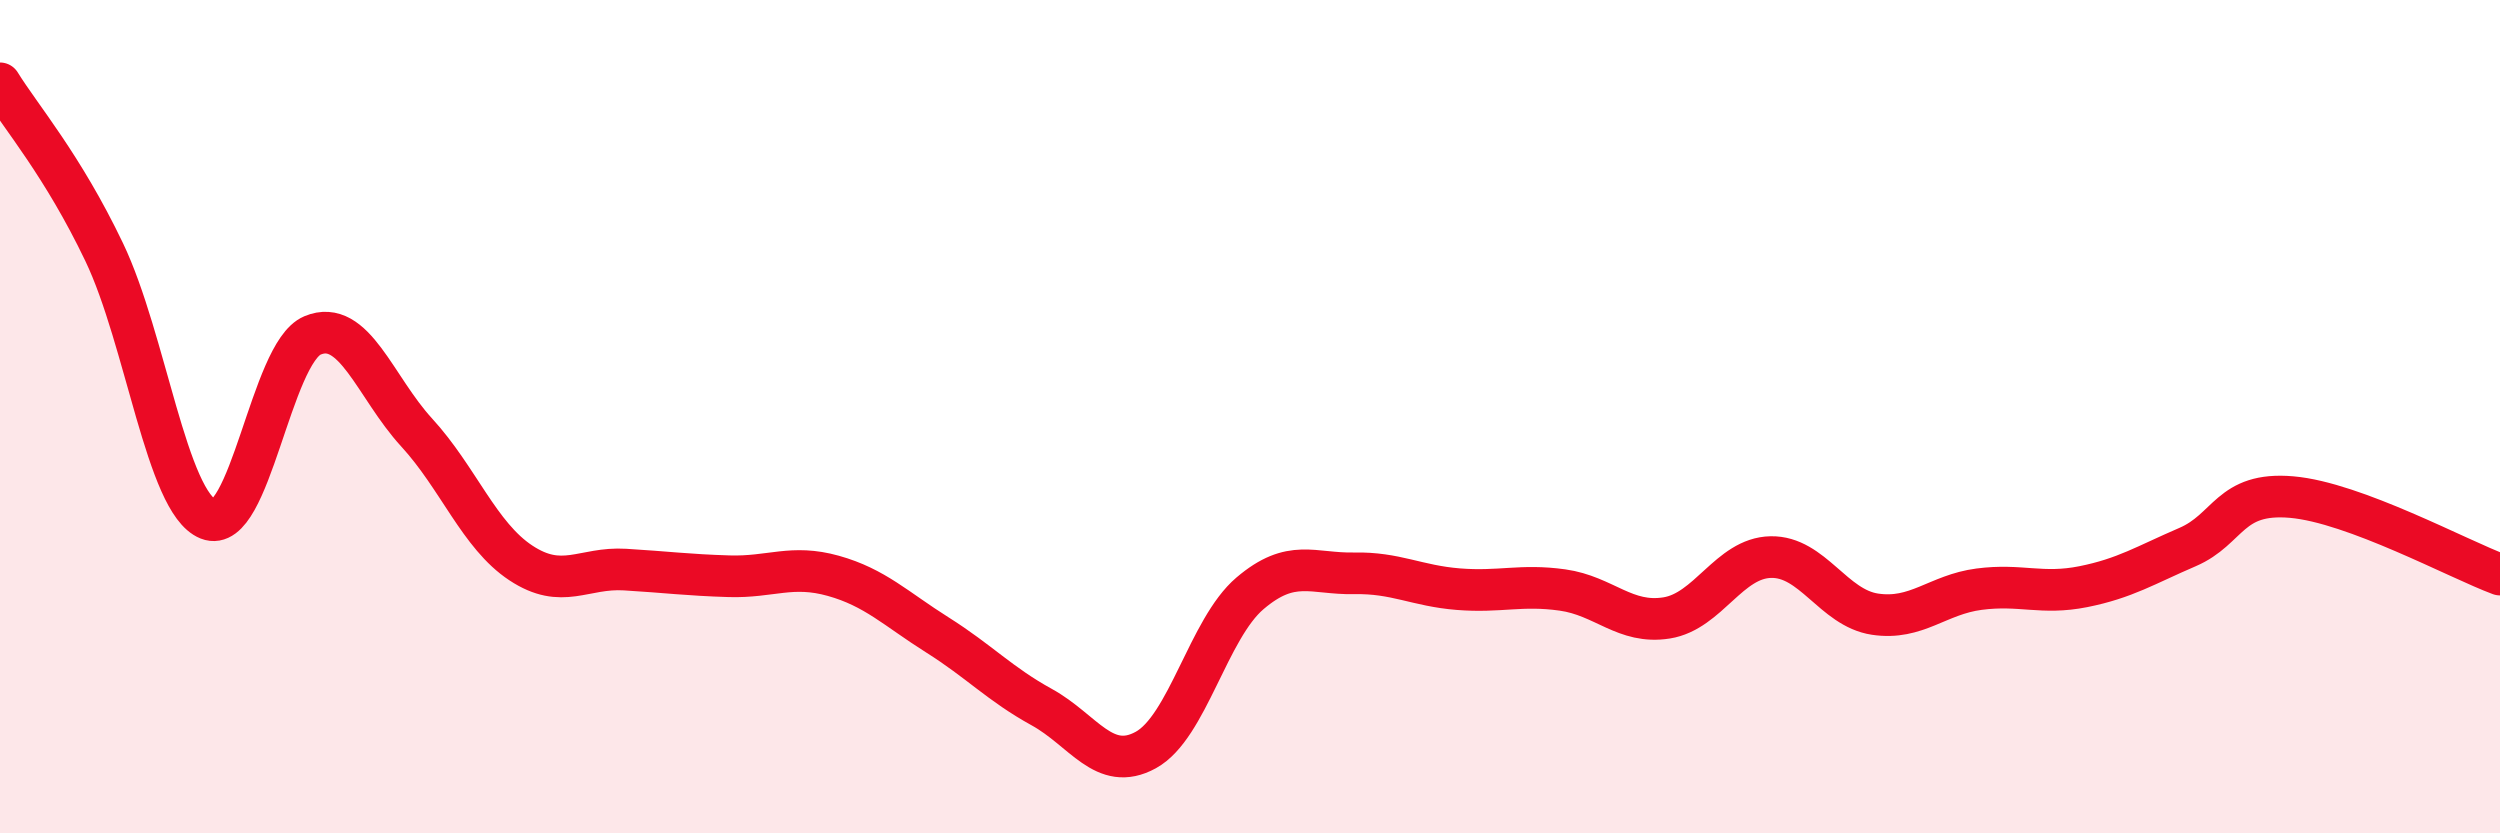 
    <svg width="60" height="20" viewBox="0 0 60 20" xmlns="http://www.w3.org/2000/svg">
      <path
        d="M 0,2 C 0.5,2.81 1.5,3.96 2.5,6.05 C 3.5,8.14 4,12.06 5,12.46 C 6,12.86 6.5,8.47 7.5,8.05 C 8.5,7.63 9,9.29 10,10.38 C 11,11.47 11.5,12.85 12.5,13.51 C 13.5,14.17 14,13.61 15,13.67 C 16,13.73 16.5,13.8 17.5,13.83 C 18.5,13.86 19,13.54 20,13.82 C 21,14.1 21.5,14.61 22.5,15.24 C 23.5,15.87 24,16.42 25,16.97 C 26,17.52 26.5,18.55 27.5,18 C 28.5,17.45 29,15.09 30,14.24 C 31,13.39 31.5,13.78 32.5,13.76 C 33.5,13.74 34,14.06 35,14.14 C 36,14.22 36.5,14.02 37.5,14.16 C 38.5,14.3 39,14.99 40,14.83 C 41,14.67 41.5,13.39 42.5,13.37 C 43.5,13.35 44,14.59 45,14.74 C 46,14.89 46.5,14.27 47.5,14.14 C 48.5,14.01 49,14.28 50,14.08 C 51,13.88 51.5,13.56 52.5,13.13 C 53.5,12.7 53.5,11.8 55,11.93 C 56.5,12.06 59,13.42 60,13.79L60 20L0 20Z"
        fill="#EB0A25"
        opacity="0.1"
        stroke-linecap="round"
        stroke-linejoin="round"
      />
      <path
        d="M 0,2 C 0.5,2.81 1.5,3.96 2.5,6.05 C 3.5,8.14 4,12.06 5,12.46 C 6,12.86 6.5,8.47 7.5,8.05 C 8.5,7.63 9,9.29 10,10.38 C 11,11.47 11.5,12.85 12.5,13.51 C 13.5,14.17 14,13.61 15,13.67 C 16,13.73 16.5,13.8 17.5,13.83 C 18.5,13.86 19,13.54 20,13.82 C 21,14.1 21.5,14.61 22.5,15.24 C 23.5,15.87 24,16.42 25,16.97 C 26,17.52 26.5,18.55 27.5,18 C 28.5,17.45 29,15.09 30,14.24 C 31,13.39 31.5,13.78 32.5,13.76 C 33.5,13.74 34,14.06 35,14.14 C 36,14.22 36.5,14.02 37.5,14.16 C 38.5,14.3 39,14.99 40,14.83 C 41,14.67 41.5,13.39 42.5,13.37 C 43.5,13.35 44,14.59 45,14.74 C 46,14.89 46.5,14.27 47.5,14.14 C 48.5,14.01 49,14.28 50,14.08 C 51,13.88 51.5,13.56 52.5,13.13 C 53.5,12.7 53.5,11.8 55,11.93 C 56.5,12.06 59,13.42 60,13.79"
        stroke="#EB0A25"
        stroke-width="1"
        fill="none"
        stroke-linecap="round"
        stroke-linejoin="round"
      />
    </svg>
  